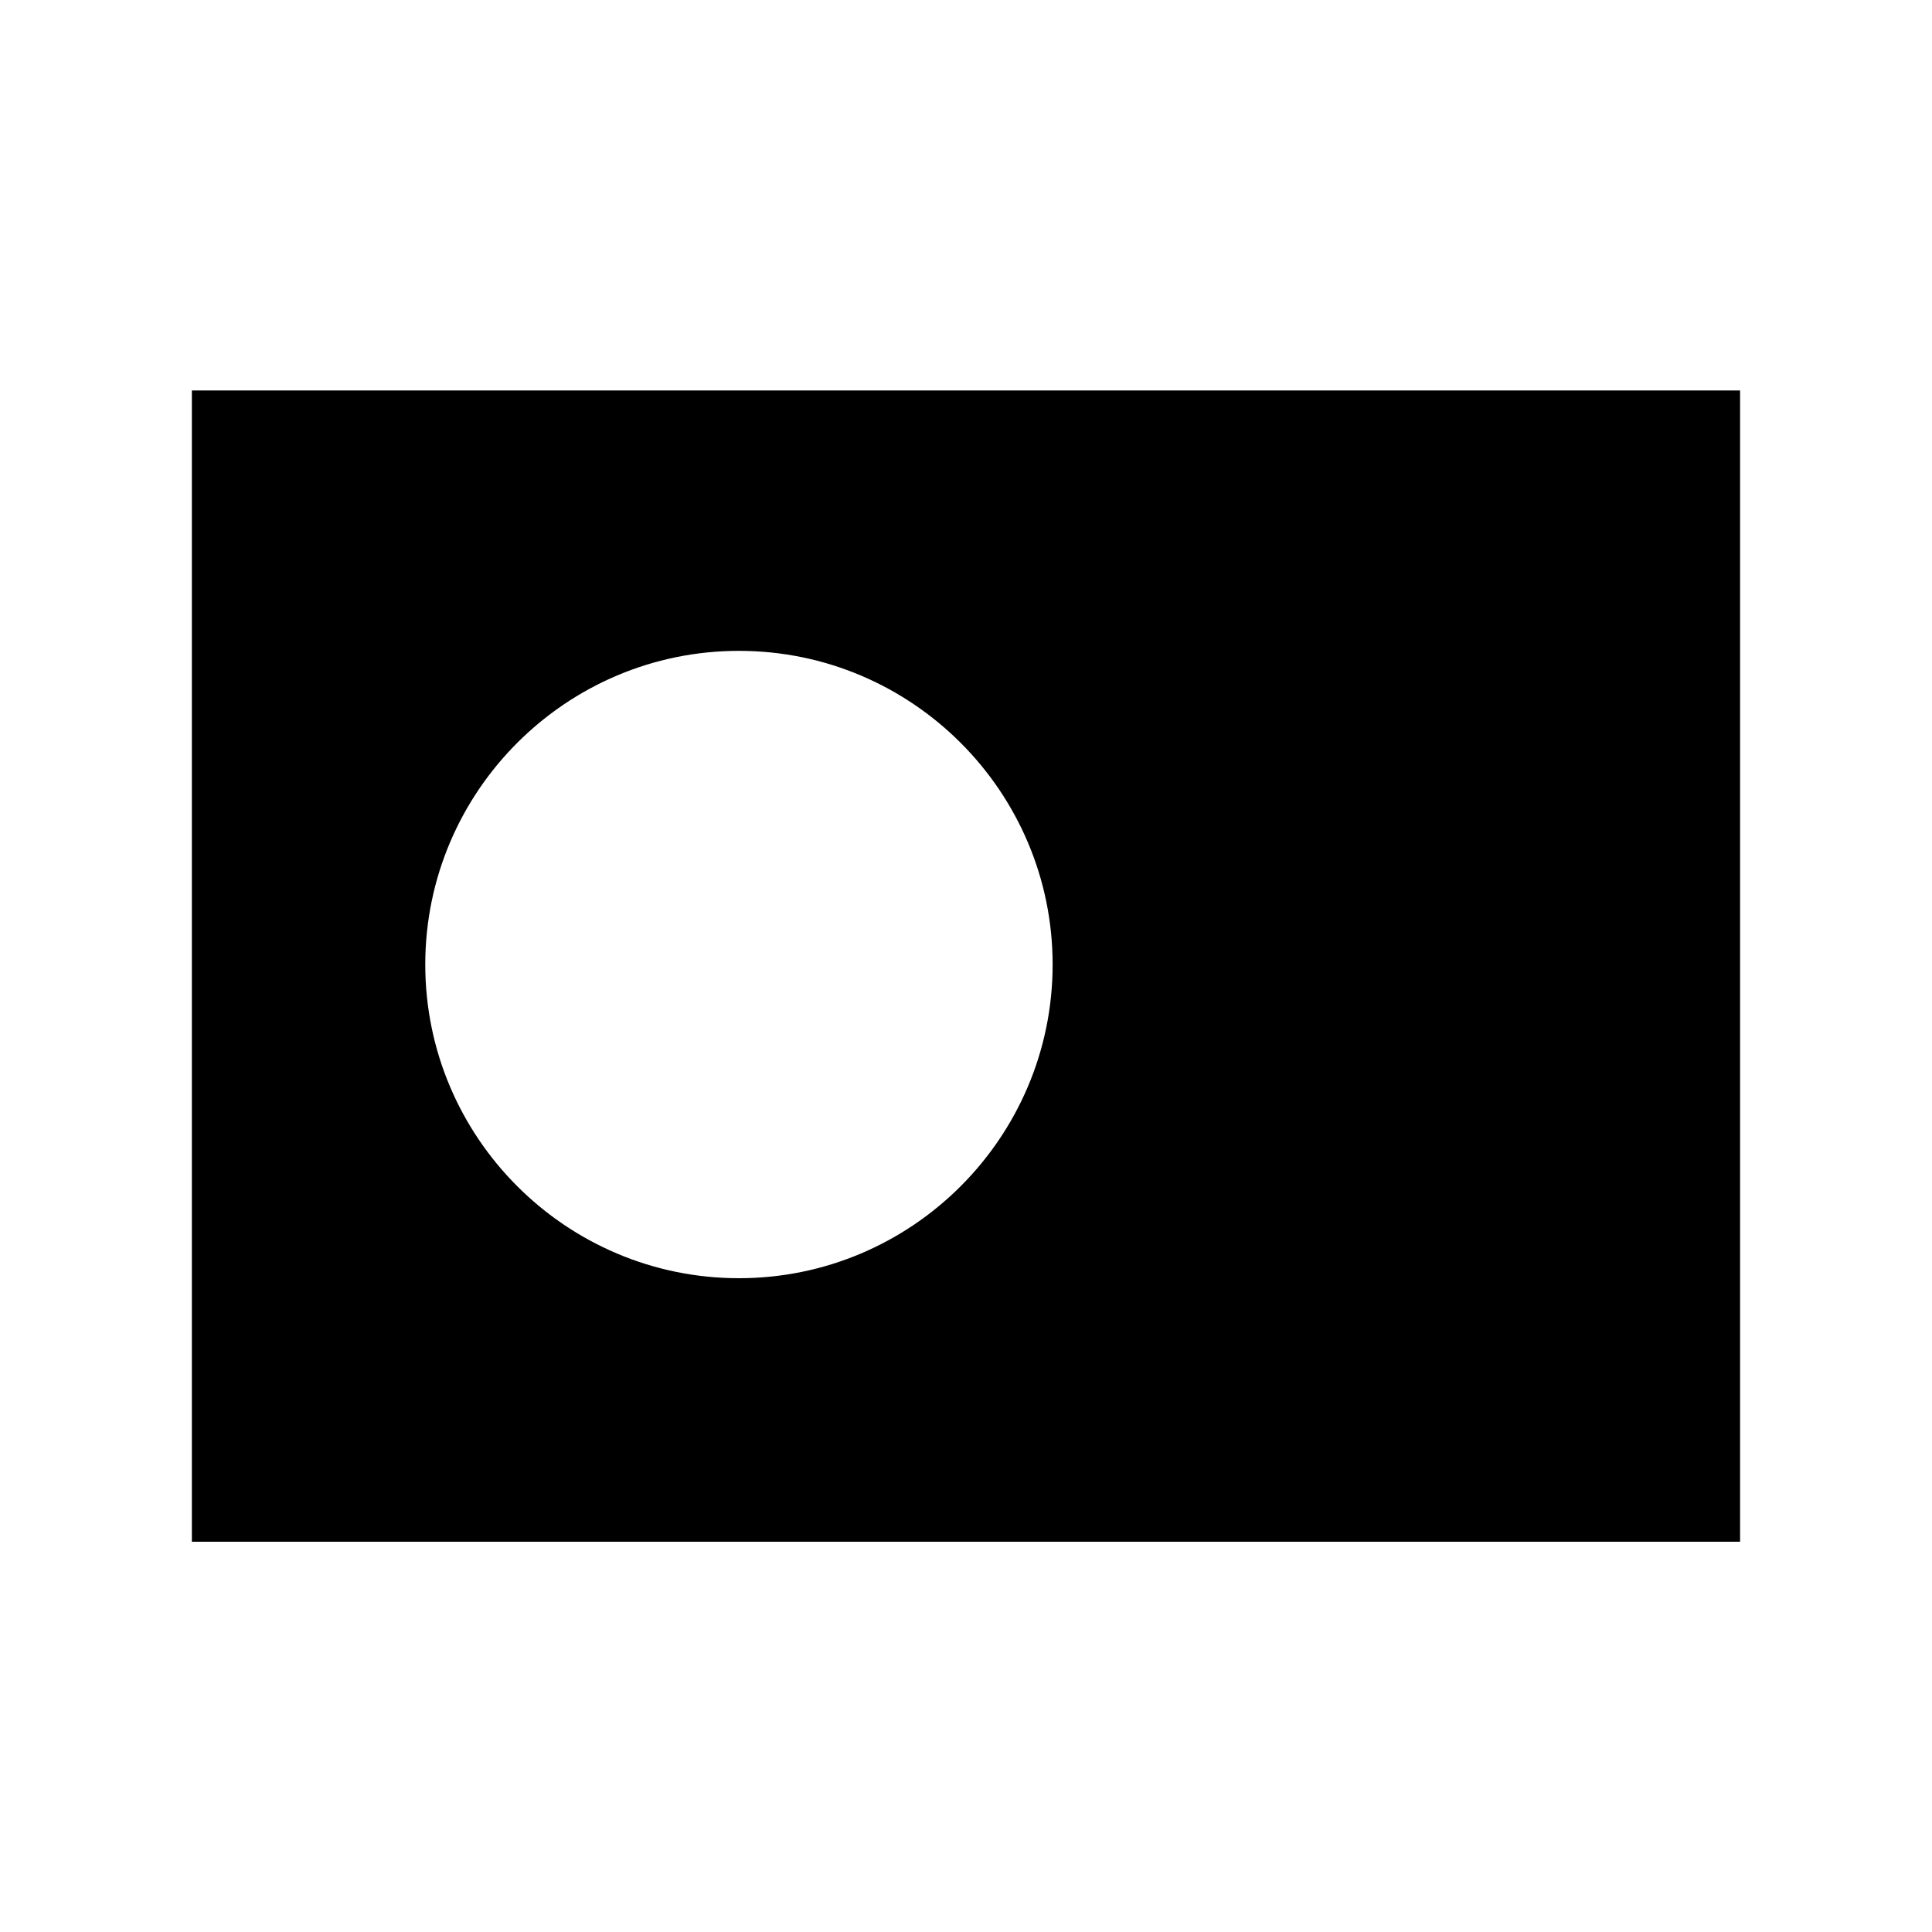 <?xml version="1.0" encoding="UTF-8"?>
<!-- Uploaded to: ICON Repo, www.iconrepo.com, Generator: ICON Repo Mixer Tools -->
<svg fill="#000000" width="800px" height="800px" version="1.1" viewBox="144 144 512 512" xmlns="http://www.w3.org/2000/svg">
 <path d="m605.14 247.48h-410.29v305.09h410.29zm-265.31 235.26c-45.836 0-83.129-37.293-83.129-83.129s37.293-83.129 83.129-83.129c45.836 0 83.129 37.293 83.129 83.129s-37.289 83.129-83.129 83.129z"/>
</svg>